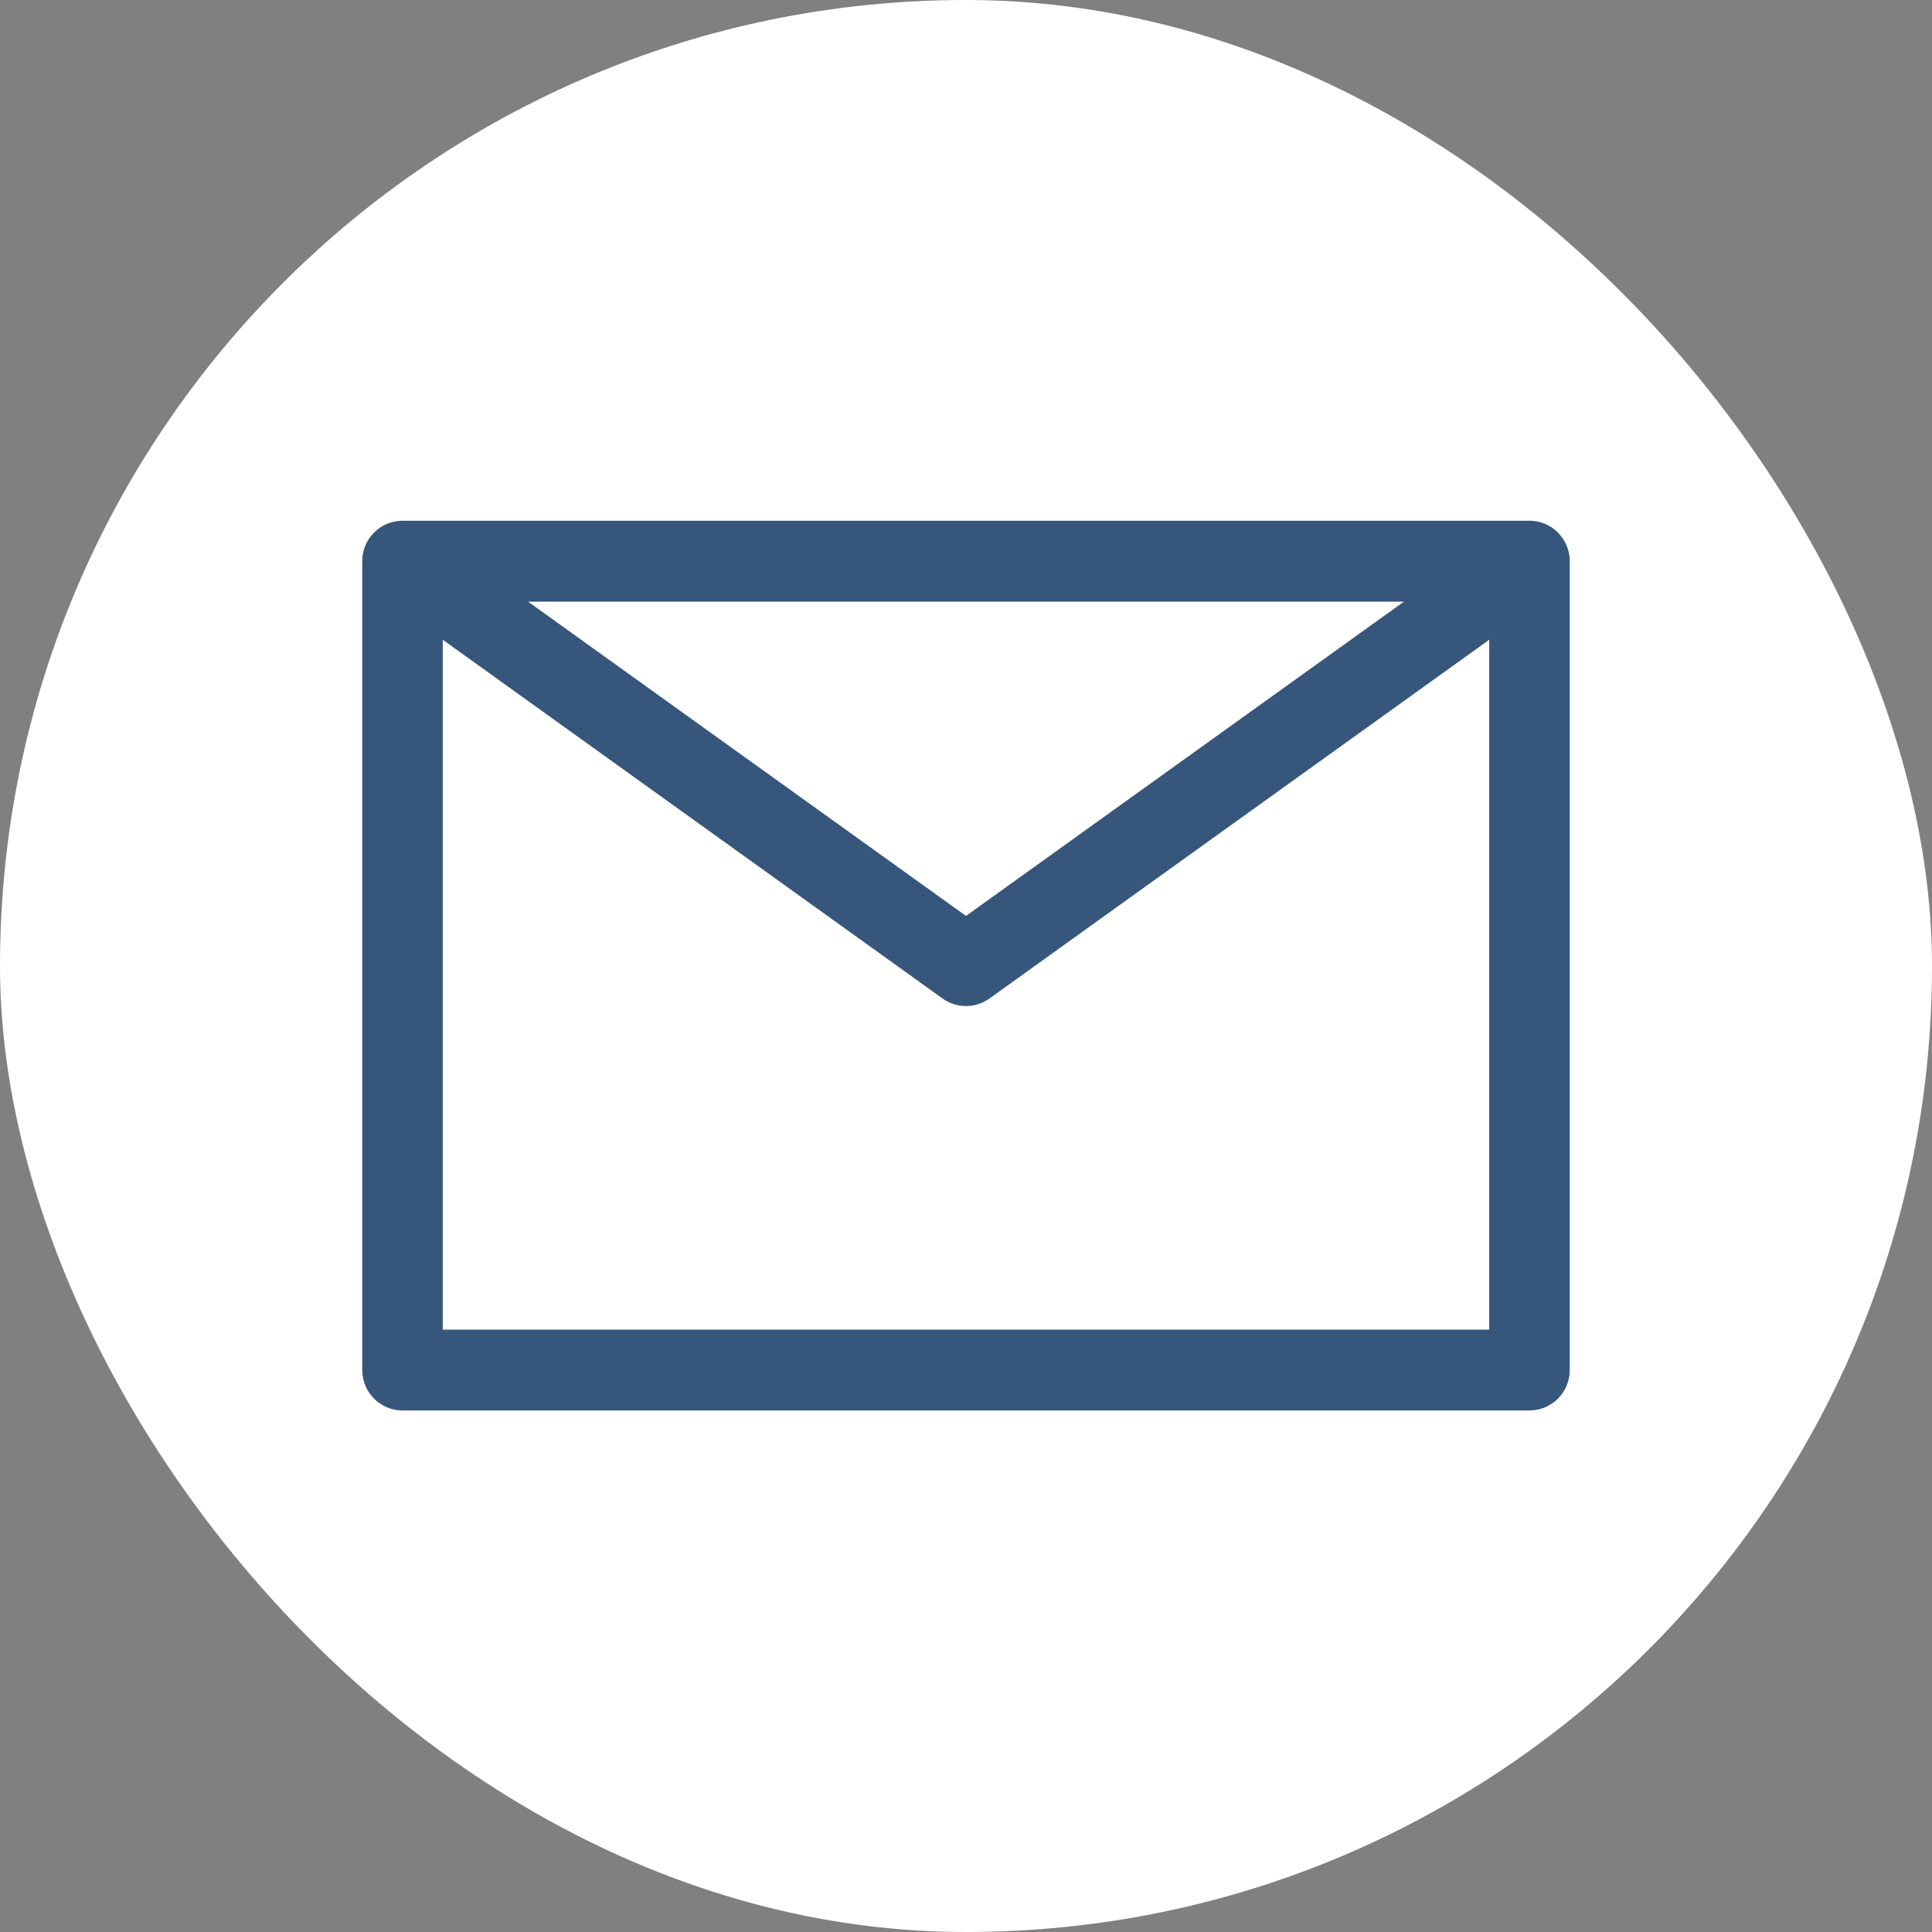 <svg width="24" height="24" viewBox="0 0 24 24" fill="none" xmlns="http://www.w3.org/2000/svg">
<rect x="0" y="0" width="24" height="24" fill="#808080" stroke="none"/>
<rect width="24" height="24" rx="12" fill="white"/>
<path fill-rule="evenodd" clip-rule="evenodd" d="M4.524 6.818C4.507 6.87 4.499 6.924 4.5 6.977V17.019C4.5 17.297 4.724 17.521 5 17.521H19C19.276 17.521 19.5 17.297 19.5 17.019V6.977C19.501 6.924 19.493 6.87 19.476 6.818C19.457 6.758 19.427 6.703 19.388 6.655C19.343 6.599 19.289 6.555 19.229 6.524C19.156 6.487 19.075 6.468 18.993 6.469H5.007C4.994 6.469 4.982 6.469 4.969 6.47C4.834 6.478 4.703 6.542 4.612 6.655C4.605 6.663 4.599 6.671 4.593 6.679C4.562 6.723 4.539 6.769 4.524 6.818ZM17.44 7.474H6.56L12 11.378L17.44 7.474ZM18.5 7.947L12.291 12.404C12.117 12.529 11.883 12.529 11.709 12.404L5.5 7.947V16.517H18.5V7.947Z" fill="#36567C"/>
</svg>
